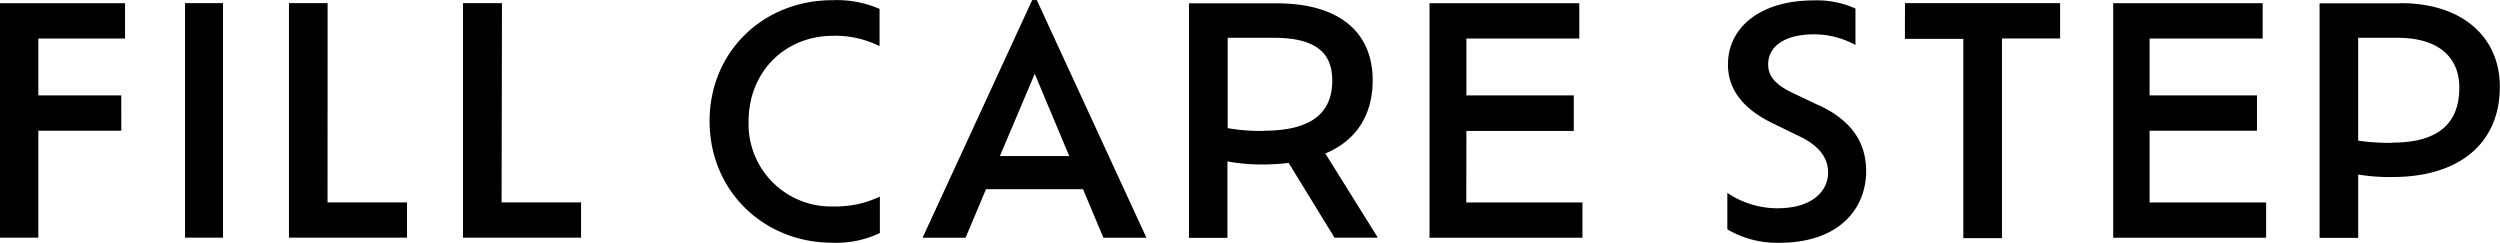 <svg id="SUB-_02_PRODUCT_JORNEY_" data-name="SUB- 02 PRODUCT(JORNEY)" xmlns="http://www.w3.org/2000/svg" viewBox="0 0 412.08 40"><defs><style>.cls-1{fill-rule:evenodd;}</style></defs><title>pdrpop-tit4</title><g id="_02_제품들" data-name="02 제품들"><g id="_02_제품들_팝업" data-name="02 제품들_팝업"><g id="fill_care" data-name="fill care"><g id="Shape_17" data-name="Shape 17"><path class="cls-1" d="M793.68,344.95H800V327.32h13.67V321.5H800v-9.38h14.29v-5.82H793.68Zm30.5,0h6.26V306.29h-6.26Zm23.5-38.66h-6.37v38.66h19.46v-5.82h-13.1Zm28.74,0H870v38.66h19.46v-5.82h-13.1Zm34.23,19.49c0,11.39,8.85,20,20.24,20a16.73,16.73,0,0,0,7.82-1.6v-6A17.09,17.09,0,0,1,931,339.8a13.59,13.59,0,0,1-13.93-14c0-8.2,6-14.13,13.93-14.13a16.44,16.44,0,0,1,7.66,1.7v-6.13a17.61,17.61,0,0,0-7.71-1.44C919.55,305.77,910.64,314.23,910.64,325.77Zm53.17-20-18.07,39.18h7.09l3.36-8h16l3.36,8h7.09l-18.07-39.18Zm-5.33,25.72,5.75-13.56,5.69,13.56ZM1019.94,319c0-7.94-5.54-12.68-15.79-12.68H989.66v38.66H996V332.37a30.75,30.75,0,0,0,6,.51,34.17,34.17,0,0,0,4.09-.26l7.56,12.32h7.14l-8.65-13.87C1017.09,329,1019.94,324.9,1019.94,319Zm-18,8.35a30.71,30.71,0,0,1-5.9-.46V312h7.61c7.3,0,9.63,2.78,9.63,7.06C1013.26,324.38,1009.9,327.32,1001.92,327.32Zm33.45,0h17.7V321.5h-17.7v-9.38H1054v-5.82h-24.69v38.66h25.21v-5.82h-19.15Zm58.19-4.17-4.45-2.11c-2.8-1.34-4-2.73-4-4.69,0-2.94,2.69-4.95,7.56-4.95a14.29,14.29,0,0,1,6.83,1.75v-6a15.38,15.38,0,0,0-6.94-1.34c-8.65,0-14.08,4.38-14.08,10.57,0,4.38,2.85,7.47,7.3,9.64l4.45,2.17c3.26,1.55,4.76,3.56,4.76,6,0,2.94-2.48,5.88-8.38,5.88a14.82,14.82,0,0,1-8.23-2.53v6a16.15,16.15,0,0,0,8.54,2.22c10,0,14.34-5.72,14.34-11.81C1101.28,329.18,1098.8,325.62,1093.57,323.15Zm14.09-11h9.63v32.84h6.37V312.11h9.58v-5.82h-25.57ZM1148,327.32h17.7V321.5H1148v-9.38h18.64v-5.82H1142v38.66h25.21v-5.82H1148Zm41.32-21h-13.3v38.66h6.37V334.54a32,32,0,0,0,5.64.41c11.08,0,17.7-5.62,17.7-14.85C1205.76,312.06,1199.76,306.29,1189.36,306.29Zm-1.35,23a39,39,0,0,1-5.59-.36V312h6.47c7.4,0,10.2,3.76,10.2,8.14C1199.09,325.62,1196.14,329.28,1188,329.28Z" transform="translate(-793.68 -305.77)"/></g></g></g></g></svg>